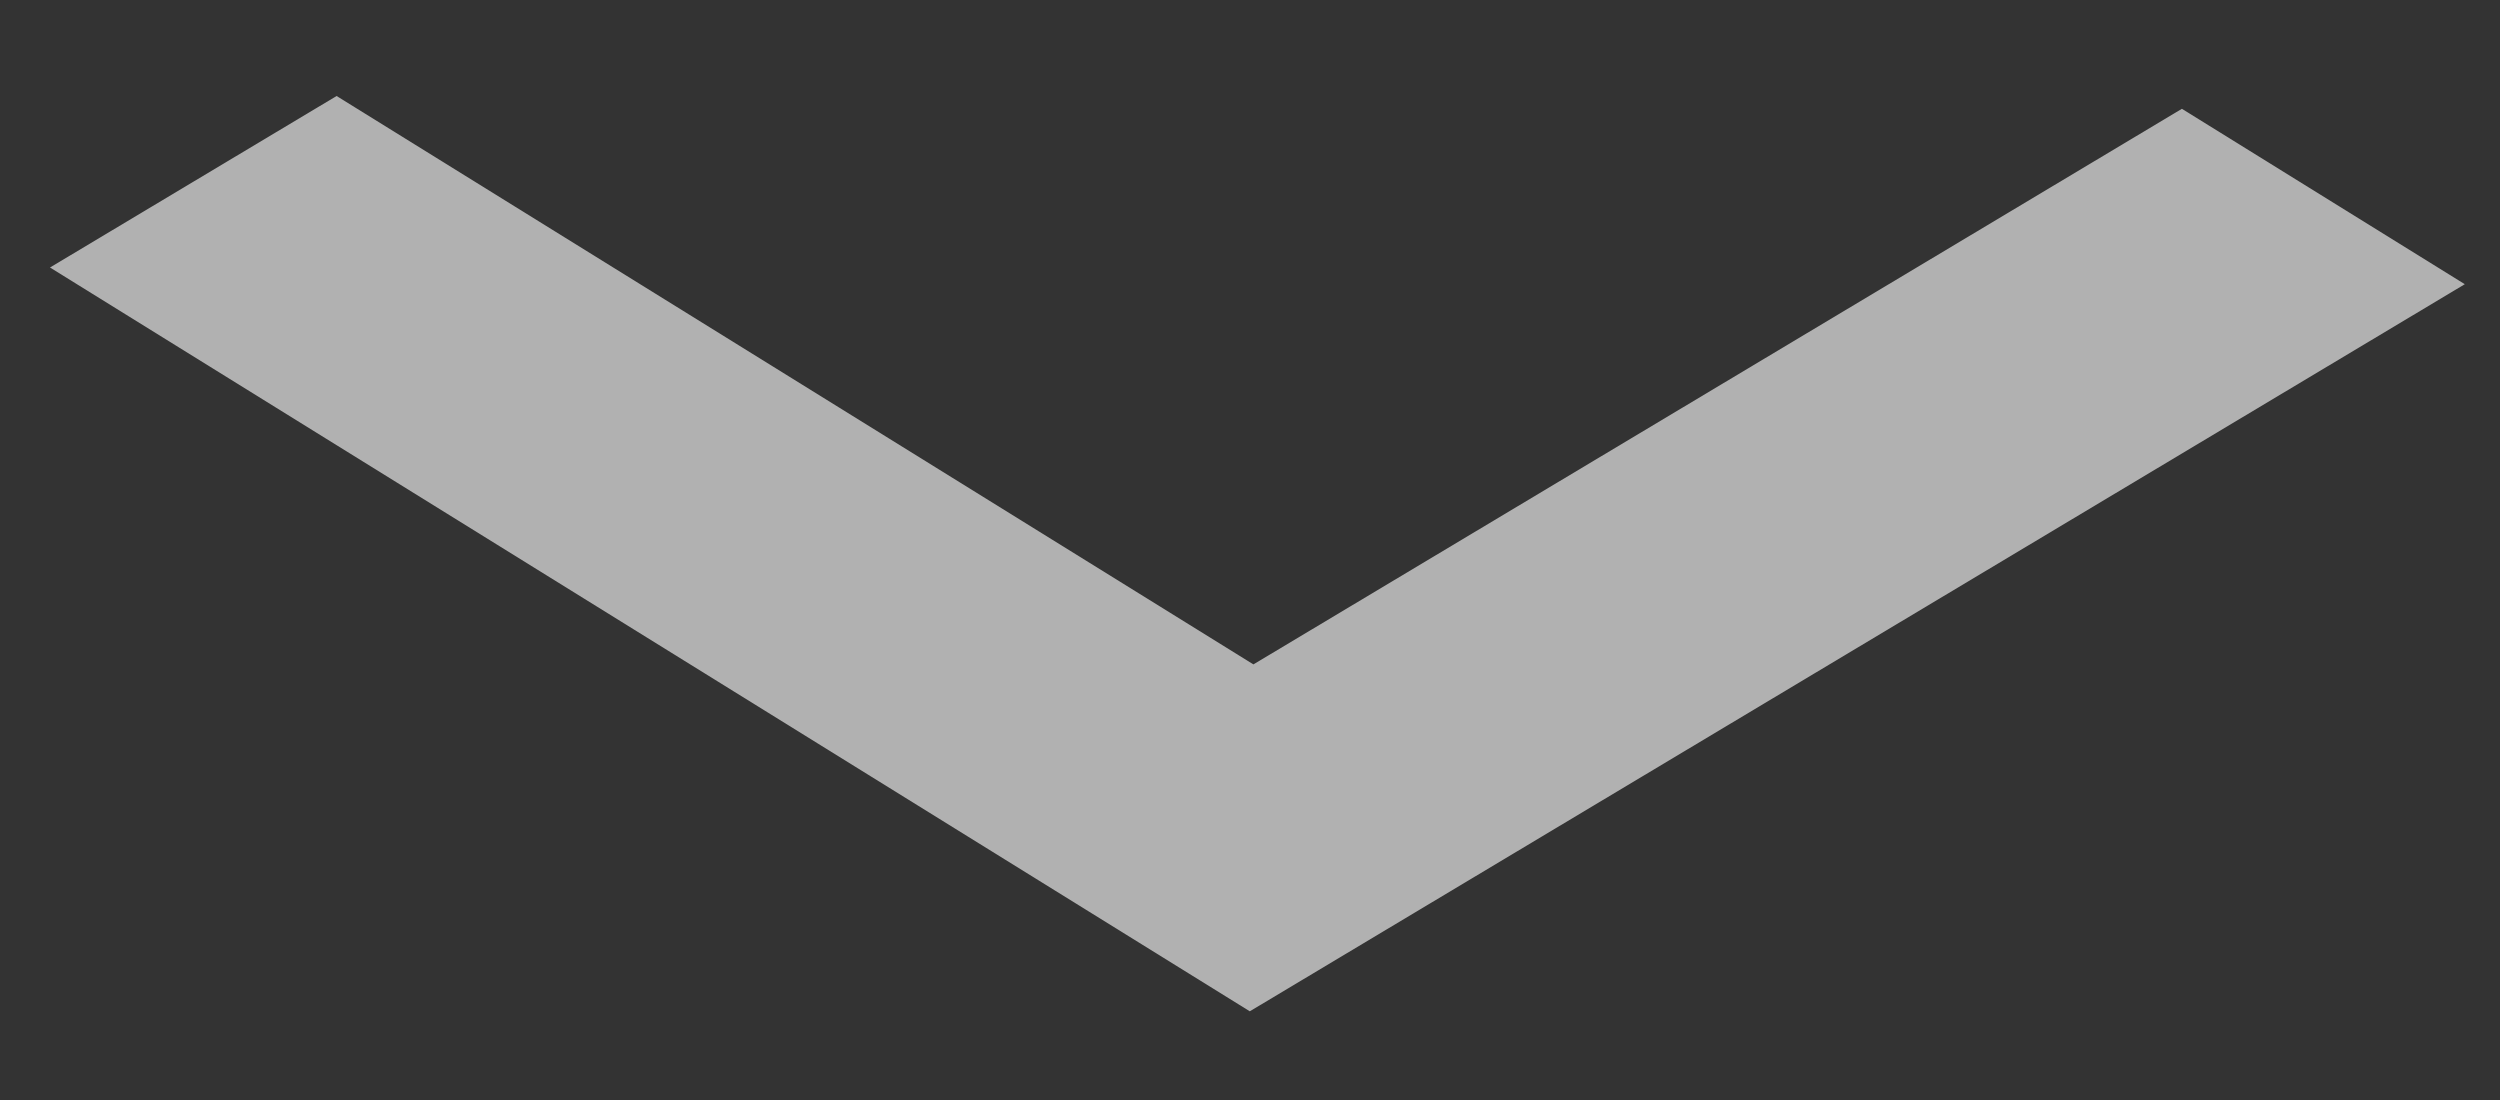 <svg width="25" height="11" viewBox="0 0 25 11" fill="none" xmlns="http://www.w3.org/2000/svg">
<rect x="0" y="0" width="25" height="11" fill="#333333" stroke="none"/>
<path d="M21.819 1.088L12.534 6.644L3.366 0.96L0.5 2.675L12.498 10.113L24.648 2.842L21.819 1.088Z" fill="white" fill-opacity="0.62"/>
</svg>
